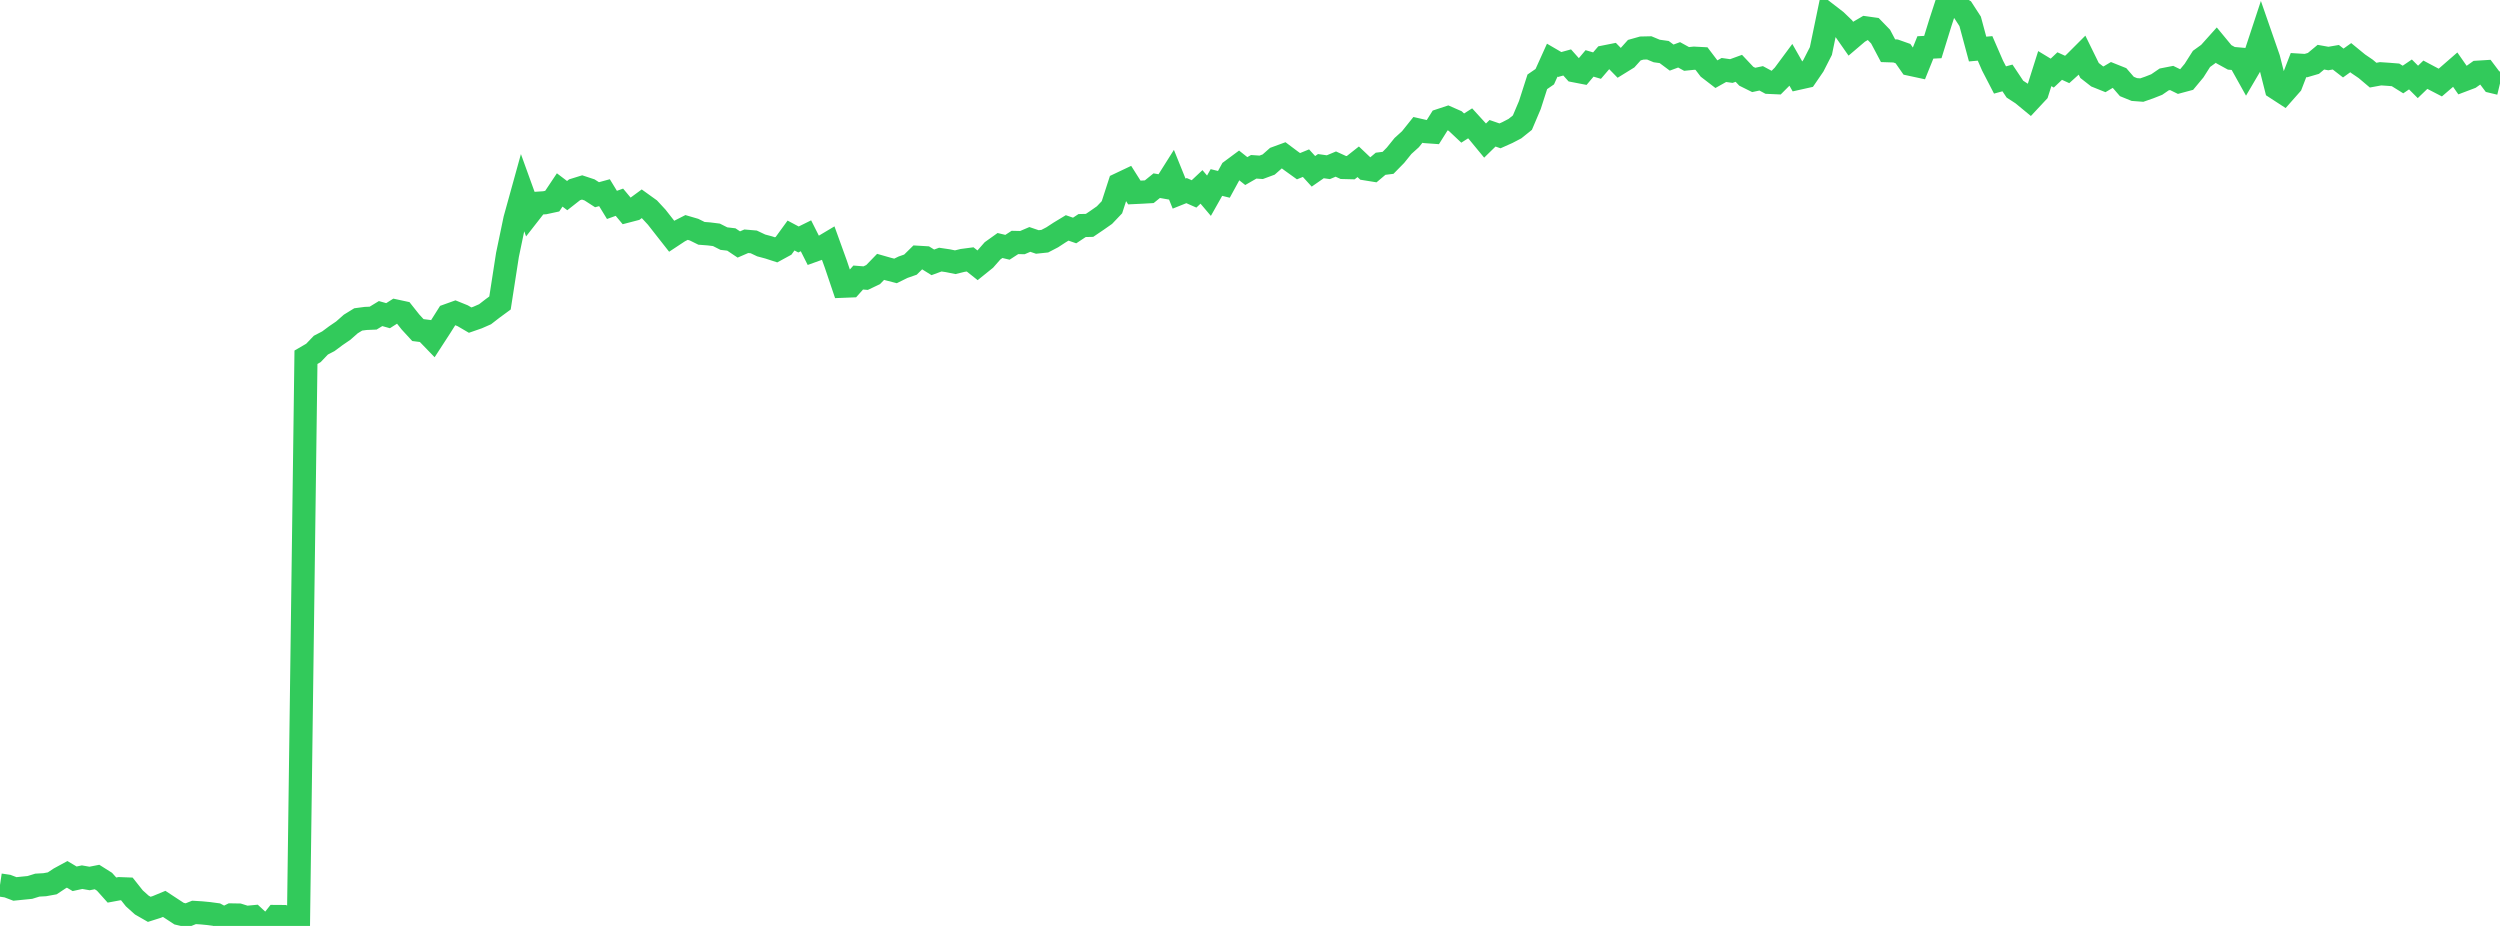 <?xml version="1.0" standalone="no"?>
<!DOCTYPE svg PUBLIC "-//W3C//DTD SVG 1.1//EN" "http://www.w3.org/Graphics/SVG/1.1/DTD/svg11.dtd">

<svg width="135" height="50" viewBox="0 0 135 50" preserveAspectRatio="none" 
  xmlns="http://www.w3.org/2000/svg"
  xmlns:xlink="http://www.w3.org/1999/xlink">


<polyline points="0.0, 47.79 0.403, 47.85 0.806, 48.003 1.209, 47.962 1.612, 47.922 2.015, 47.797 2.418, 47.774 2.821, 47.701 3.224, 47.434 3.627, 47.215 4.03, 47.455 4.433, 47.367 4.836, 47.438 5.239, 47.359 5.642, 47.613 6.045, 48.063 6.448, 47.988 6.851, 48.003 7.254, 48.511 7.657, 48.873 8.06, 49.104 8.463, 48.976 8.866, 48.809 9.269, 49.074 9.672, 49.337 10.075, 49.431 10.478, 49.27 10.881, 49.295 11.284, 49.334 11.687, 49.388 12.09, 49.604 12.493, 49.406 12.896, 49.413 13.299, 49.54 13.701, 49.502 14.104, 49.875 14.507, 50.0 14.91, 49.491 15.313, 49.494 15.716, 49.665 16.119, 49.733 16.522, 19.292 16.925, 19.058 17.328, 18.637 17.731, 18.428 18.134, 18.128 18.537, 17.853 18.94, 17.497 19.343, 17.249 19.746, 17.196 20.149, 17.179 20.552, 16.933 20.955, 17.047 21.358, 16.791 21.761, 16.878 22.164, 17.386 22.567, 17.824 22.97, 17.875 23.373, 18.292 23.776, 17.671 24.179, 17.032 24.582, 16.887 24.985, 17.05 25.388, 17.286 25.791, 17.146 26.194, 16.969 26.597, 16.657 27.0, 16.362 27.403, 13.765 27.806, 11.833 28.209, 10.377 28.612, 11.491 29.015, 10.975 29.418, 10.948 29.821, 10.861 30.224, 10.257 30.627, 10.563 31.03, 10.247 31.433, 10.122 31.836, 10.255 32.239, 10.515 32.642, 10.405 33.045, 11.065 33.448, 10.92 33.851, 11.403 34.254, 11.298 34.657, 11.002 35.06, 11.292 35.463, 11.727 35.866, 12.242 36.269, 12.755 36.672, 12.489 37.075, 12.283 37.478, 12.401 37.881, 12.6 38.284, 12.631 38.687, 12.681 39.09, 12.885 39.493, 12.932 39.896, 13.202 40.299, 13.028 40.701, 13.062 41.104, 13.253 41.507, 13.361 41.91, 13.492 42.313, 13.272 42.716, 12.718 43.119, 12.932 43.522, 12.733 43.925, 13.533 44.328, 13.388 44.731, 13.148 45.134, 14.263 45.537, 15.456 45.94, 15.44 46.343, 14.987 46.746, 15.019 47.149, 14.827 47.552, 14.411 47.955, 14.526 48.358, 14.63 48.761, 14.431 49.164, 14.29 49.567, 13.893 49.97, 13.917 50.373, 14.167 50.776, 14.019 51.179, 14.078 51.582, 14.16 51.985, 14.061 52.388, 14.008 52.791, 14.328 53.194, 14.003 53.597, 13.545 54.0, 13.257 54.403, 13.354 54.806, 13.092 55.209, 13.101 55.612, 12.929 56.015, 13.066 56.418, 13.024 56.821, 12.814 57.224, 12.551 57.627, 12.307 58.03, 12.447 58.433, 12.18 58.836, 12.17 59.239, 11.897 59.642, 11.615 60.045, 11.191 60.448, 9.949 60.851, 9.758 61.254, 10.395 61.657, 10.376 62.06, 10.353 62.463, 10.026 62.866, 10.097 63.269, 9.458 63.672, 10.454 64.075, 10.293 64.478, 10.471 64.881, 10.093 65.284, 10.569 65.687, 9.855 66.09, 9.955 66.493, 9.217 66.896, 8.918 67.299, 9.238 67.701, 9.007 68.104, 9.035 68.507, 8.886 68.91, 8.531 69.313, 8.383 69.716, 8.685 70.119, 8.975 70.522, 8.81 70.925, 9.252 71.328, 8.972 71.731, 9.029 72.134, 8.86 72.537, 9.044 72.94, 9.054 73.343, 8.736 73.746, 9.118 74.149, 9.183 74.552, 8.843 74.955, 8.793 75.358, 8.382 75.761, 7.883 76.164, 7.518 76.567, 7.014 76.97, 7.106 77.373, 7.135 77.776, 6.493 78.179, 6.36 78.582, 6.537 78.985, 6.916 79.388, 6.66 79.791, 7.102 80.194, 7.591 80.597, 7.197 81.0, 7.336 81.403, 7.156 81.806, 6.946 82.209, 6.623 82.612, 5.674 83.015, 4.418 83.418, 4.141 83.821, 3.248 84.224, 3.483 84.627, 3.372 85.03, 3.824 85.433, 3.902 85.836, 3.424 86.239, 3.543 86.642, 3.073 87.045, 2.993 87.448, 3.405 87.851, 3.156 88.254, 2.708 88.657, 2.595 89.06, 2.586 89.463, 2.754 89.866, 2.81 90.269, 3.11 90.672, 2.961 91.075, 3.183 91.478, 3.142 91.881, 3.163 92.284, 3.695 92.687, 4.005 93.09, 3.779 93.493, 3.836 93.896, 3.689 94.299, 4.116 94.701, 4.316 95.104, 4.23 95.507, 4.447 95.91, 4.465 96.313, 4.06 96.716, 3.516 97.119, 4.224 97.522, 4.134 97.925, 3.545 98.328, 2.755 98.731, 0.809 99.134, 1.12 99.537, 1.506 99.94, 2.083 100.343, 1.74 100.746, 1.504 101.149, 1.561 101.552, 1.977 101.955, 2.739 102.358, 2.752 102.761, 2.895 103.164, 3.473 103.567, 3.56 103.97, 2.561 104.373, 2.541 104.776, 1.238 105.179, 0.0 105.582, 0.281 105.985, 0.53 106.388, 1.153 106.791, 2.649 107.194, 2.613 107.597, 3.54 108.0, 4.319 108.403, 4.209 108.806, 4.814 109.209, 5.076 109.612, 5.408 110.015, 4.976 110.418, 3.704 110.821, 3.948 111.224, 3.567 111.627, 3.751 112.03, 3.388 112.433, 2.985 112.836, 3.806 113.239, 4.121 113.642, 4.283 114.045, 4.044 114.448, 4.205 114.851, 4.67 115.254, 4.834 115.657, 4.864 116.06, 4.724 116.463, 4.565 116.866, 4.289 117.269, 4.21 117.672, 4.407 118.075, 4.299 118.478, 3.814 118.881, 3.18 119.284, 2.889 119.687, 2.44 120.09, 2.928 120.493, 3.149 120.896, 3.185 121.299, 3.908 121.701, 3.223 122.104, 2.001 122.507, 3.161 122.91, 4.754 123.313, 5.016 123.716, 4.56 124.119, 3.516 124.522, 3.541 124.925, 3.423 125.328, 3.088 125.731, 3.16 126.134, 3.091 126.537, 3.403 126.94, 3.114 127.343, 3.444 127.746, 3.718 128.149, 4.058 128.552, 3.984 128.955, 4.011 129.358, 4.043 129.761, 4.294 130.164, 4.02 130.567, 4.423 130.97, 4.035 131.373, 4.249 131.776, 4.458 132.179, 4.112 132.582, 3.761 132.985, 4.339 133.388, 4.186 133.791, 3.899 134.194, 3.874 134.597, 4.409 135.0, 4.506" fill="none" stroke="#32ca5b" stroke-width="1.25"/>

</svg>